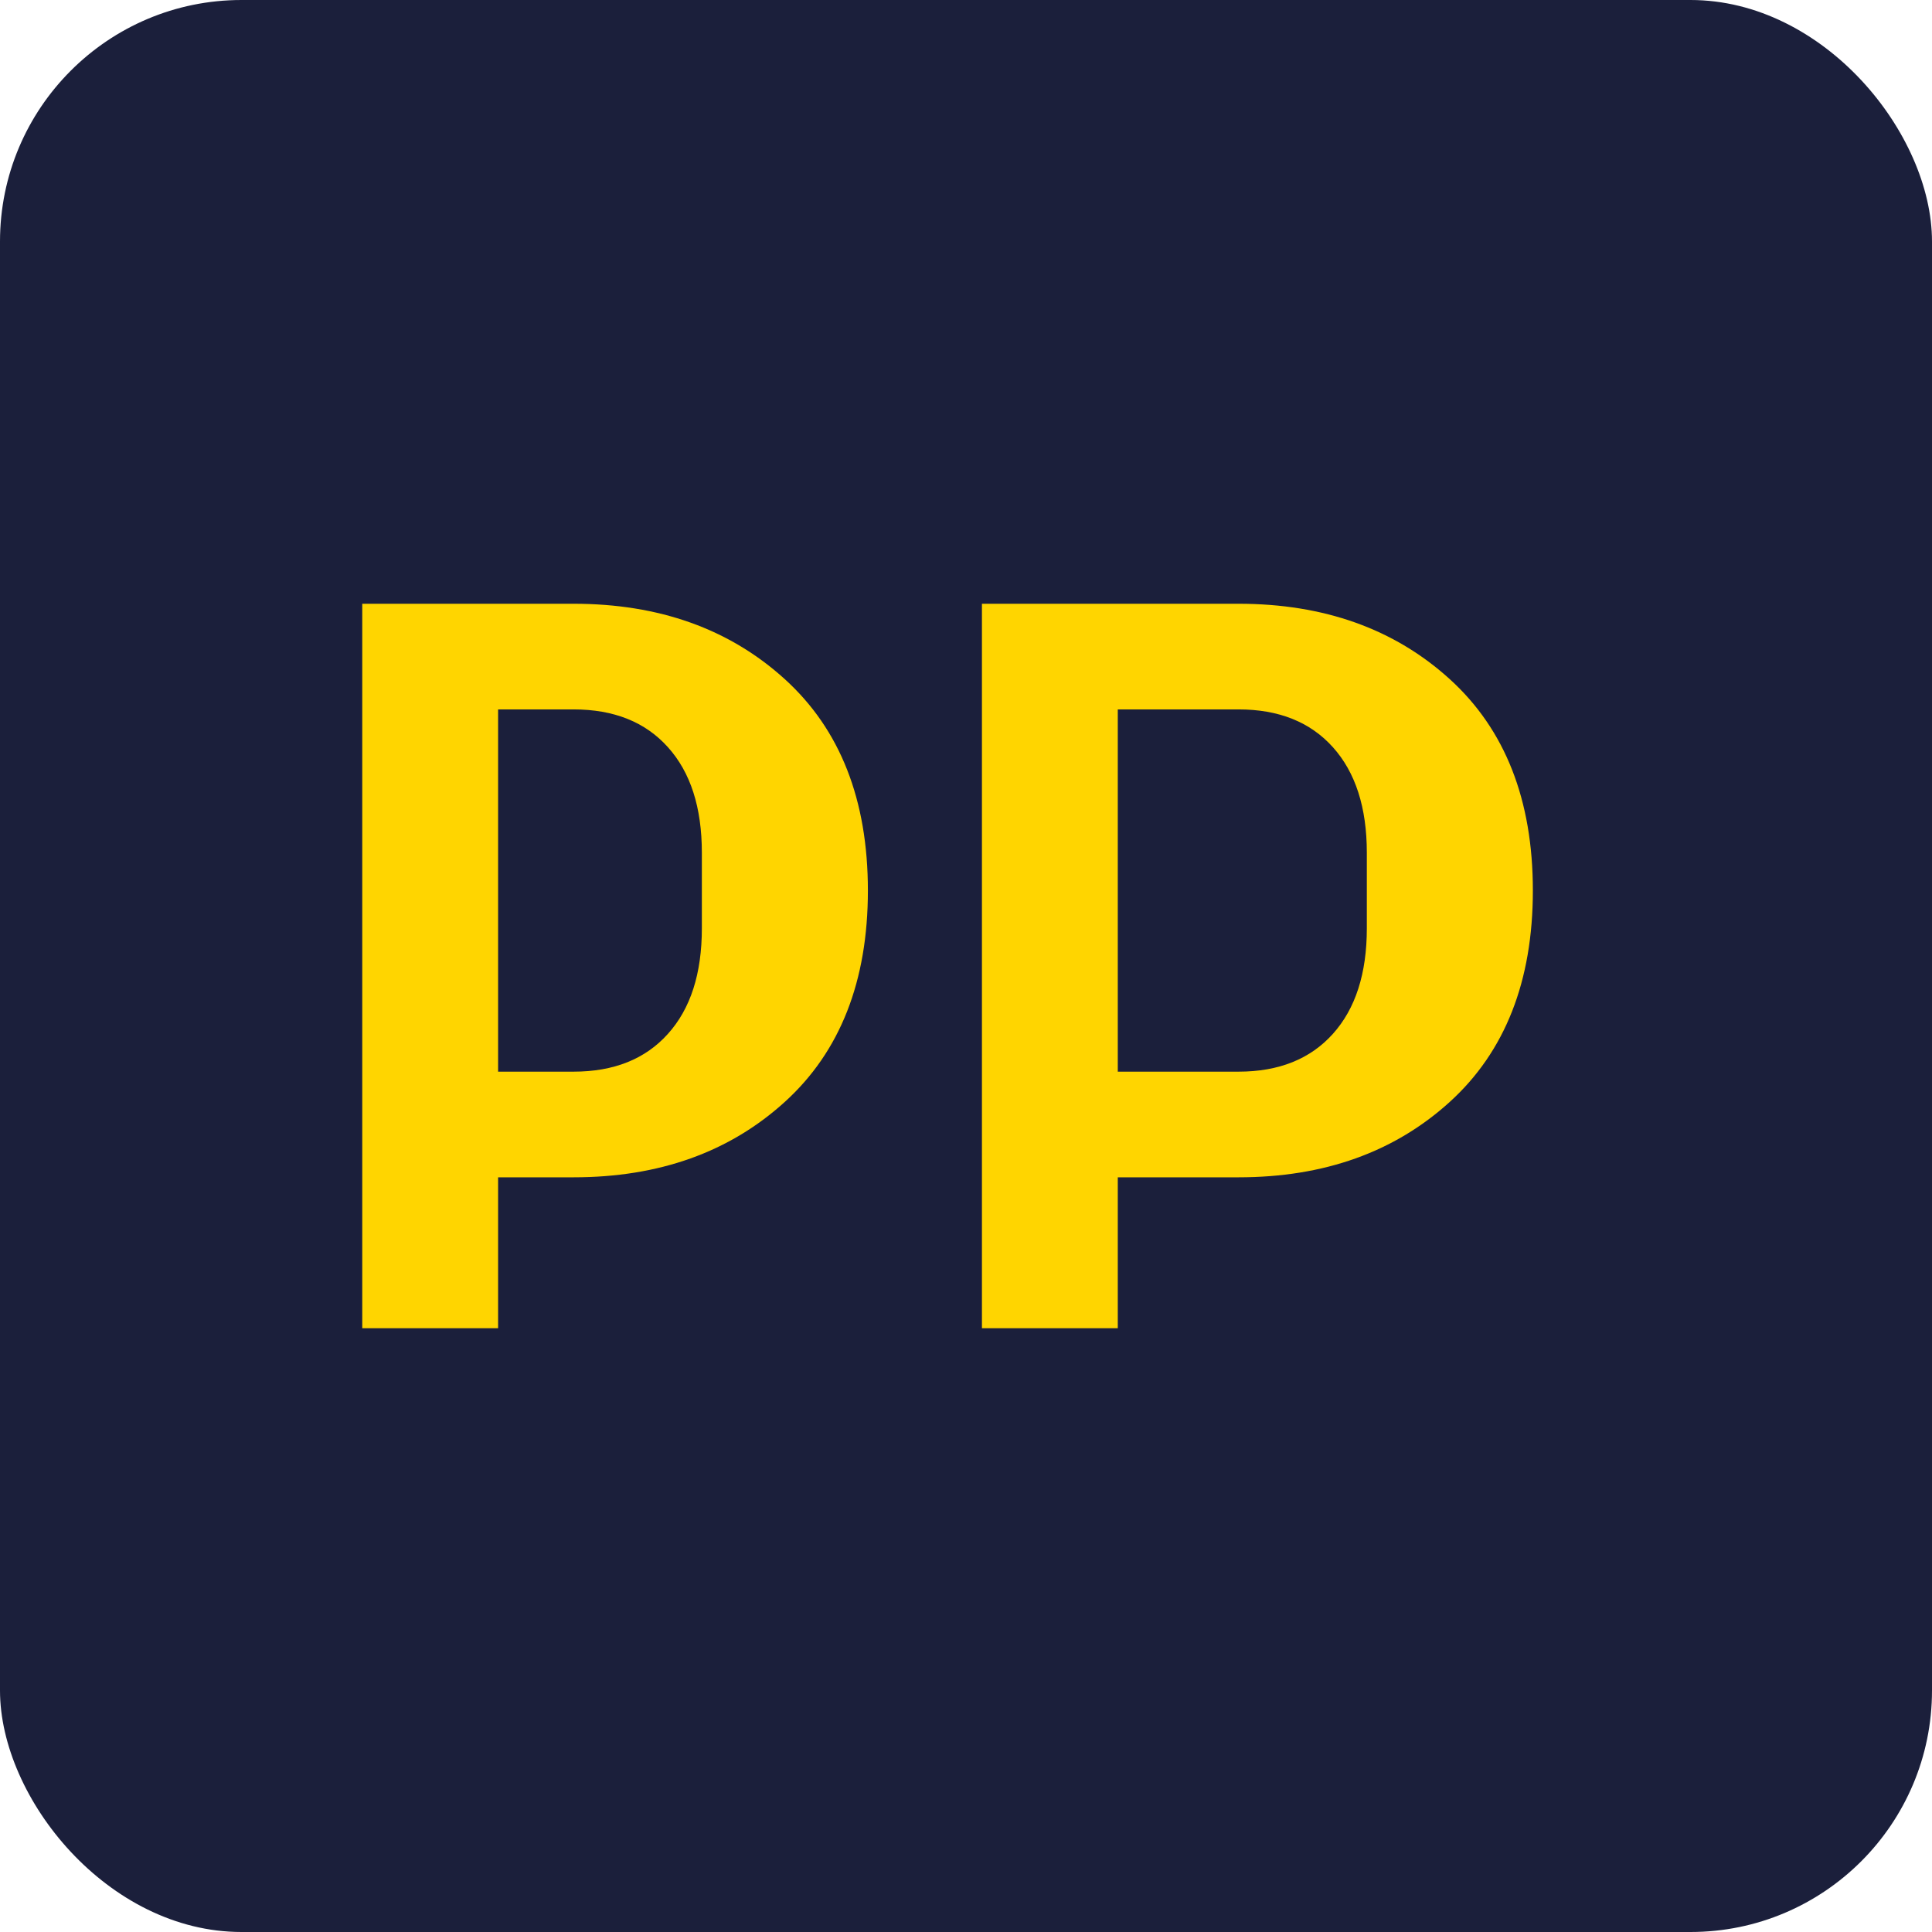 <?xml version="1.0" encoding="UTF-8" standalone="no"?>
<svg width="32" height="32" viewBox="0 0 32 32" fill="none" xmlns="http://www.w3.org/2000/svg">
  <rect width="32" height="32" rx="4" fill="#1B1F3B"/>
  <path d="M6 22V10H9.5C10.917 10 12.083 10.417 13 11.25C13.917 12.083 14.375 13.25 14.375 14.75C14.375 16.25 13.917 17.417 13 18.25C12.083 19.083 10.917 19.5 9.5 19.5H8.25V22H6ZM8.25 17.75H9.5C10.167 17.75 10.688 17.542 11.062 17.125C11.438 16.708 11.625 16.125 11.625 15.375V14.125C11.625 13.375 11.438 12.792 11.062 12.375C10.688 11.958 10.167 11.75 9.5 11.75H8.25V17.75Z" fill="#FFD500"/>
  <path d="M16.264 22V10H20.514C21.93 10 23.097 10.417 24.014 11.25C24.93 12.083 25.389 13.25 25.389 14.75C25.389 16.25 24.93 17.417 24.014 18.25C23.097 19.083 21.93 19.5 20.514 19.5H18.514V22H16.264ZM18.514 17.75H20.514C21.18 17.75 21.701 17.542 22.076 17.125C22.451 16.708 22.639 16.125 22.639 15.375V14.125C22.639 13.375 22.451 12.792 22.076 12.375C21.701 11.958 21.18 11.75 20.514 11.75H18.514V17.75Z" fill="#FFD500"/>
</svg>